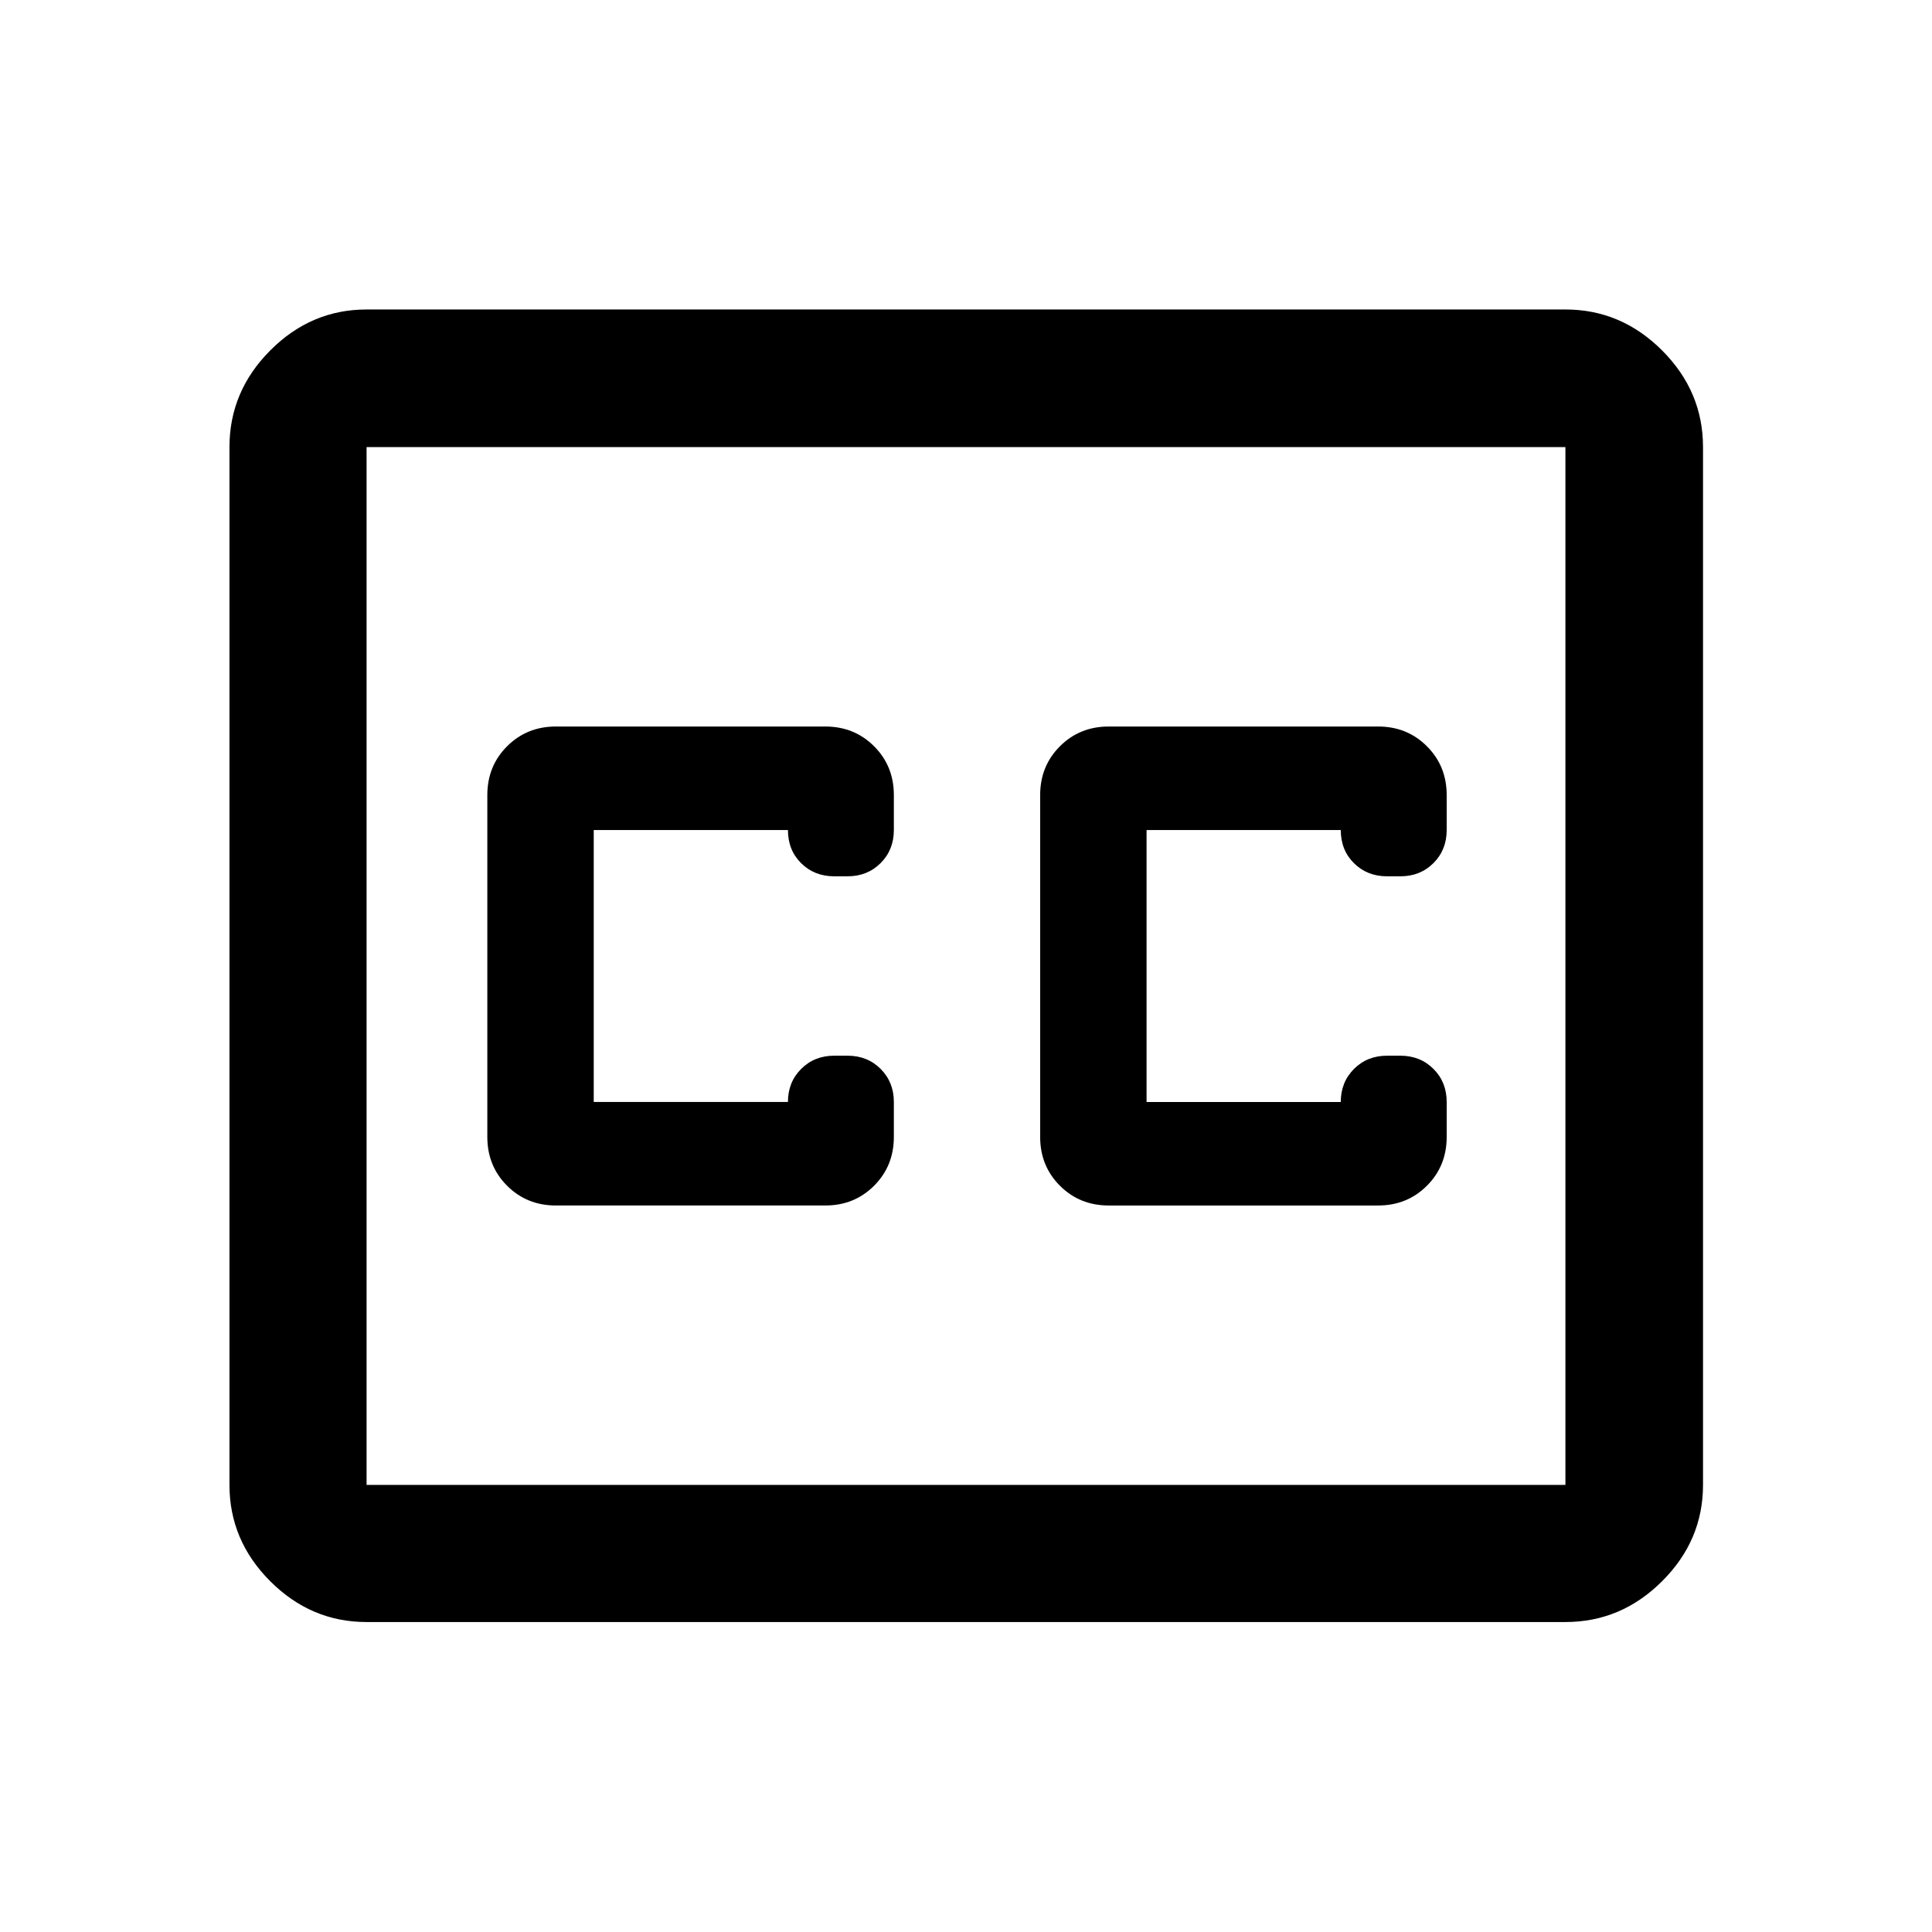 <svg xmlns="http://www.w3.org/2000/svg" width="48" height="48" viewBox="0 -960 960 960"><path d="M182.15-154.02q-27.6 0-47.86-20.27-20.27-20.26-20.27-47.86v-515.7q0-27.7 20.27-48.03 20.26-20.34 47.86-20.34h595.7q27.7 0 48.03 20.34 20.34 20.33 20.34 48.03v515.7q0 27.6-20.34 47.86-20.33 20.27-48.03 20.27h-595.7Zm0-68.13h595.7v-515.7h-595.7v515.7ZM276.22-361h133.87q14.42 0 24.24-9.82 9.82-9.82 9.82-24.25v-17.36q0-9.86-6.57-16.43t-16.43-6.57h-6.63q-9.86 0-16.43 6.57t-6.57 16.43h-96.5v-135.14h96.5q0 10 6.57 16.5t16.43 6.5h6.63q9.86 0 16.43-6.57t6.57-16.43v-17.36q0-14.43-9.82-24.25T410.09-599H276.22q-14.43 0-24.25 9.82t-9.82 24.25v169.86q0 14.43 9.82 24.25t24.25 9.82Zm408.56-238H550.91q-14.42 0-24.24 9.82-9.82 9.82-9.82 24.25v169.86q0 14.43 9.82 24.25t24.24 9.82h133.87q14.43 0 24.25-9.82t9.82-24.25v-17.36q0-9.86-6.57-16.43-6.58-6.57-16.43-6.57h-6.63q-9.86 0-16.43 6.57t-6.57 16.43h-96.5v-135.14h96.5q0 10 6.57 16.5t16.43 6.5h6.63q9.85 0 16.43-6.57 6.57-6.57 6.57-16.43v-17.36q0-14.43-9.82-24.25T684.78-599ZM182.15-222.15v-515.7 515.7Z"/></svg>